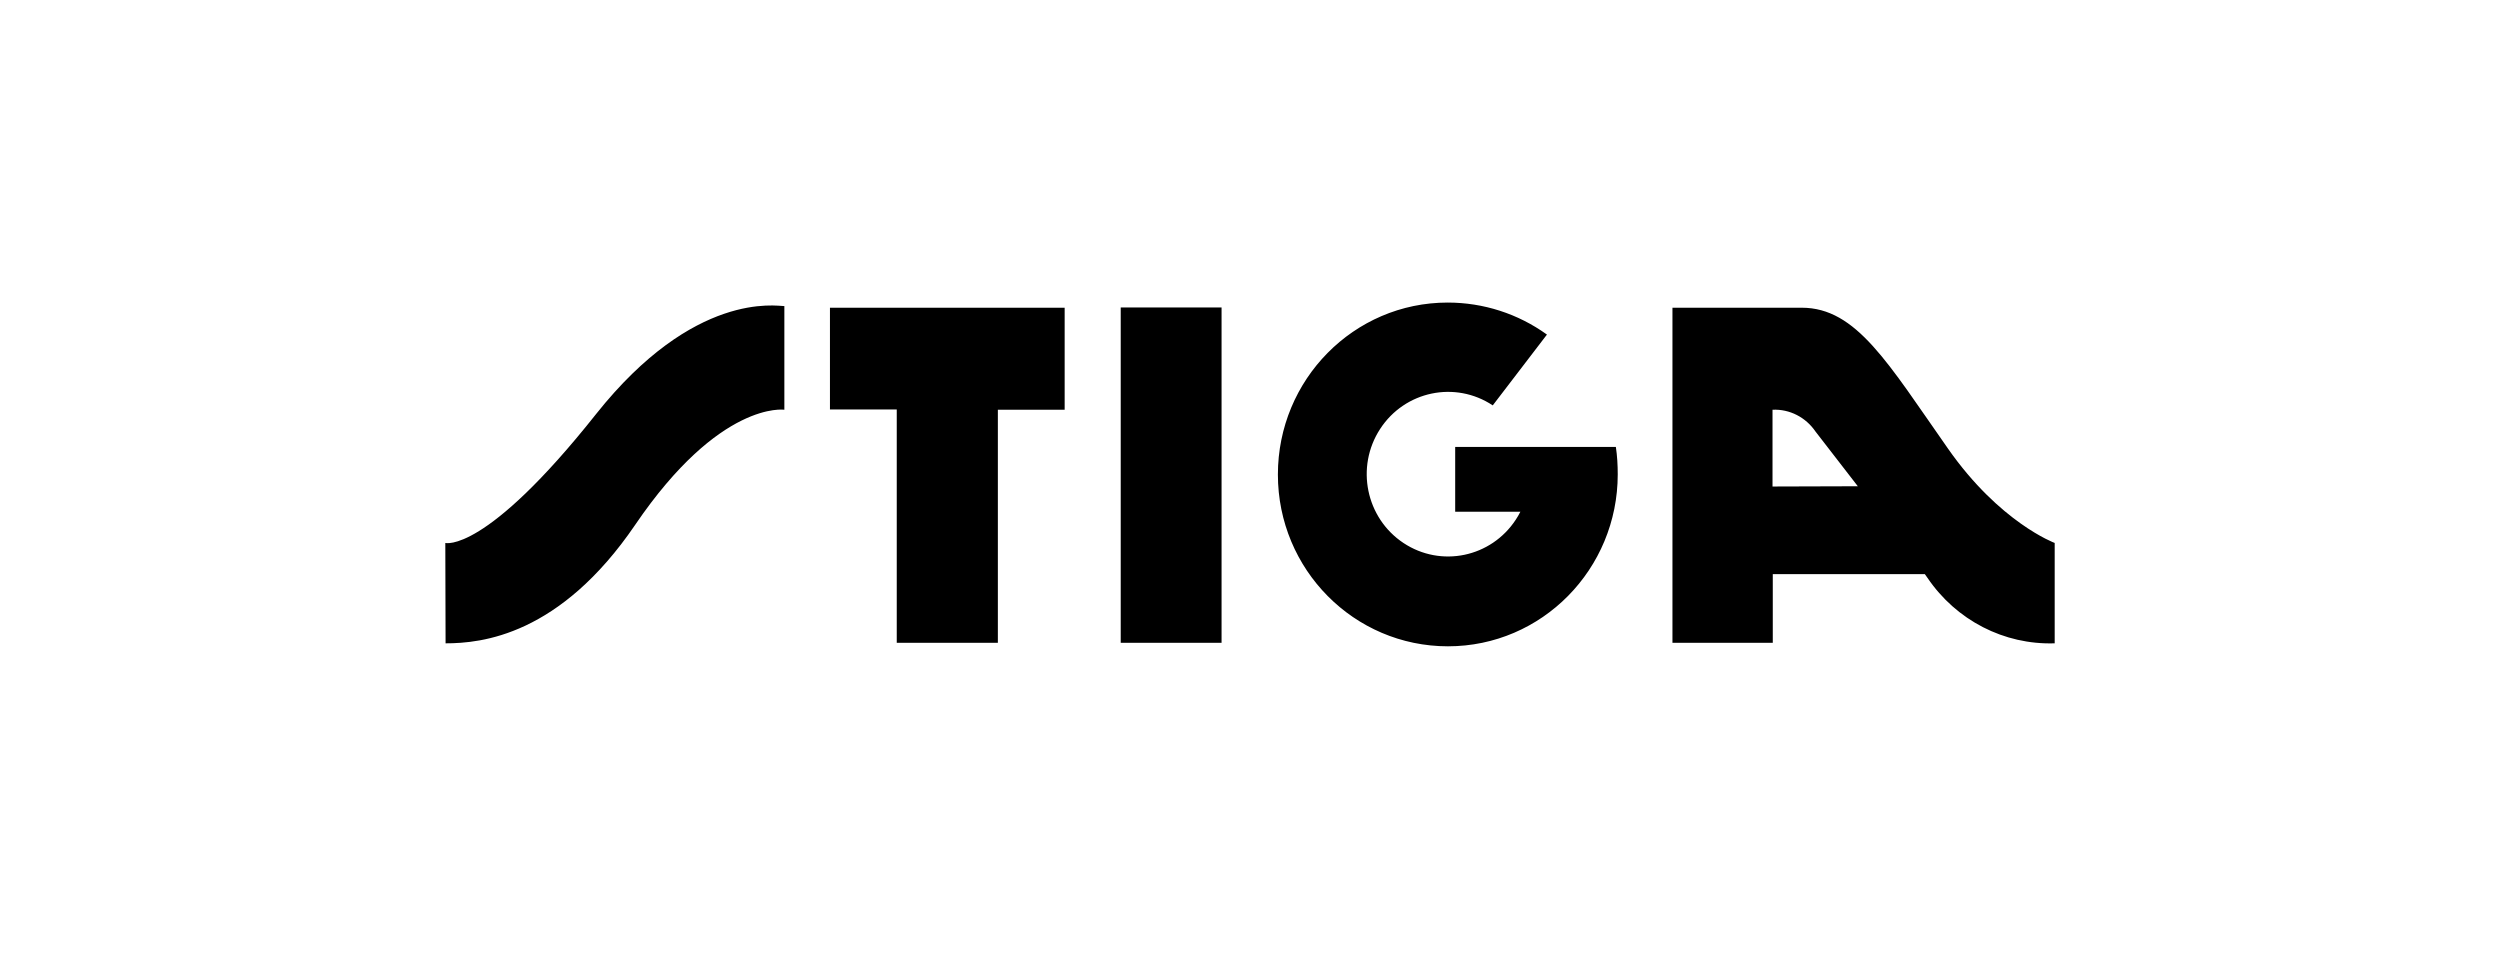 <svg width="160" height="61" viewBox="0 0 160 61" fill="none" xmlns="http://www.w3.org/2000/svg">
<mask id="mask0_469_38" style="mask-type:alpha" maskUnits="userSpaceOnUse" x="0" y="0" width="160" height="61">
<rect y="0.364" width="160" height="60" fill="#D9D9D9"/>
</mask>
<g mask="url(#mask0_469_38)">
</g>
<g clip-path="url(#clip0_469_38)">
<path d="M71.726 19.677H78.18V41.139H71.726V19.677ZM103.415 28.602C103.501 29.175 103.535 29.765 103.535 30.356C103.535 36.433 98.677 41.364 92.669 41.364C86.661 41.364 81.785 36.45 81.785 30.373C81.785 24.296 86.644 19.364 92.652 19.364C94.935 19.364 97.15 20.076 99.004 21.413L95.536 25.945C93.132 24.348 89.905 25.025 88.326 27.456C86.746 29.887 87.416 33.151 89.819 34.749C92.223 36.346 95.433 35.669 97.012 33.256C97.115 33.099 97.218 32.926 97.304 32.752H93.132V28.602H103.415ZM28.5 34.749C28.5 34.749 31.041 35.461 38.148 26.501C44.431 18.601 49.701 19.59 50.199 19.59V26.223C50.199 26.223 46.079 25.616 40.654 33.586C35.83 40.67 30.817 41.173 28.517 41.173L28.5 34.749ZM53.117 19.677V26.206H57.392V41.139H63.863V26.223H68.138V19.694H53.117V19.677ZM124.668 28.706C120.84 23.254 118.814 19.694 115.312 19.694H107.037V41.139H113.458V36.746H123.191L123.363 36.989C125.2 39.697 128.256 41.278 131.5 41.173V34.749C131.5 34.749 127.981 33.447 124.668 28.706ZM113.441 31.137V26.223C114.539 26.171 115.569 26.709 116.187 27.612L118.9 31.12L113.441 31.137Z" fill="black"/>
</g>
<defs>
<clipPath id="clip0_469_38">
<rect width="103" height="22" fill="white" transform="translate(28.5 19.364)"/>
</clipPath>
</defs>
</svg>
